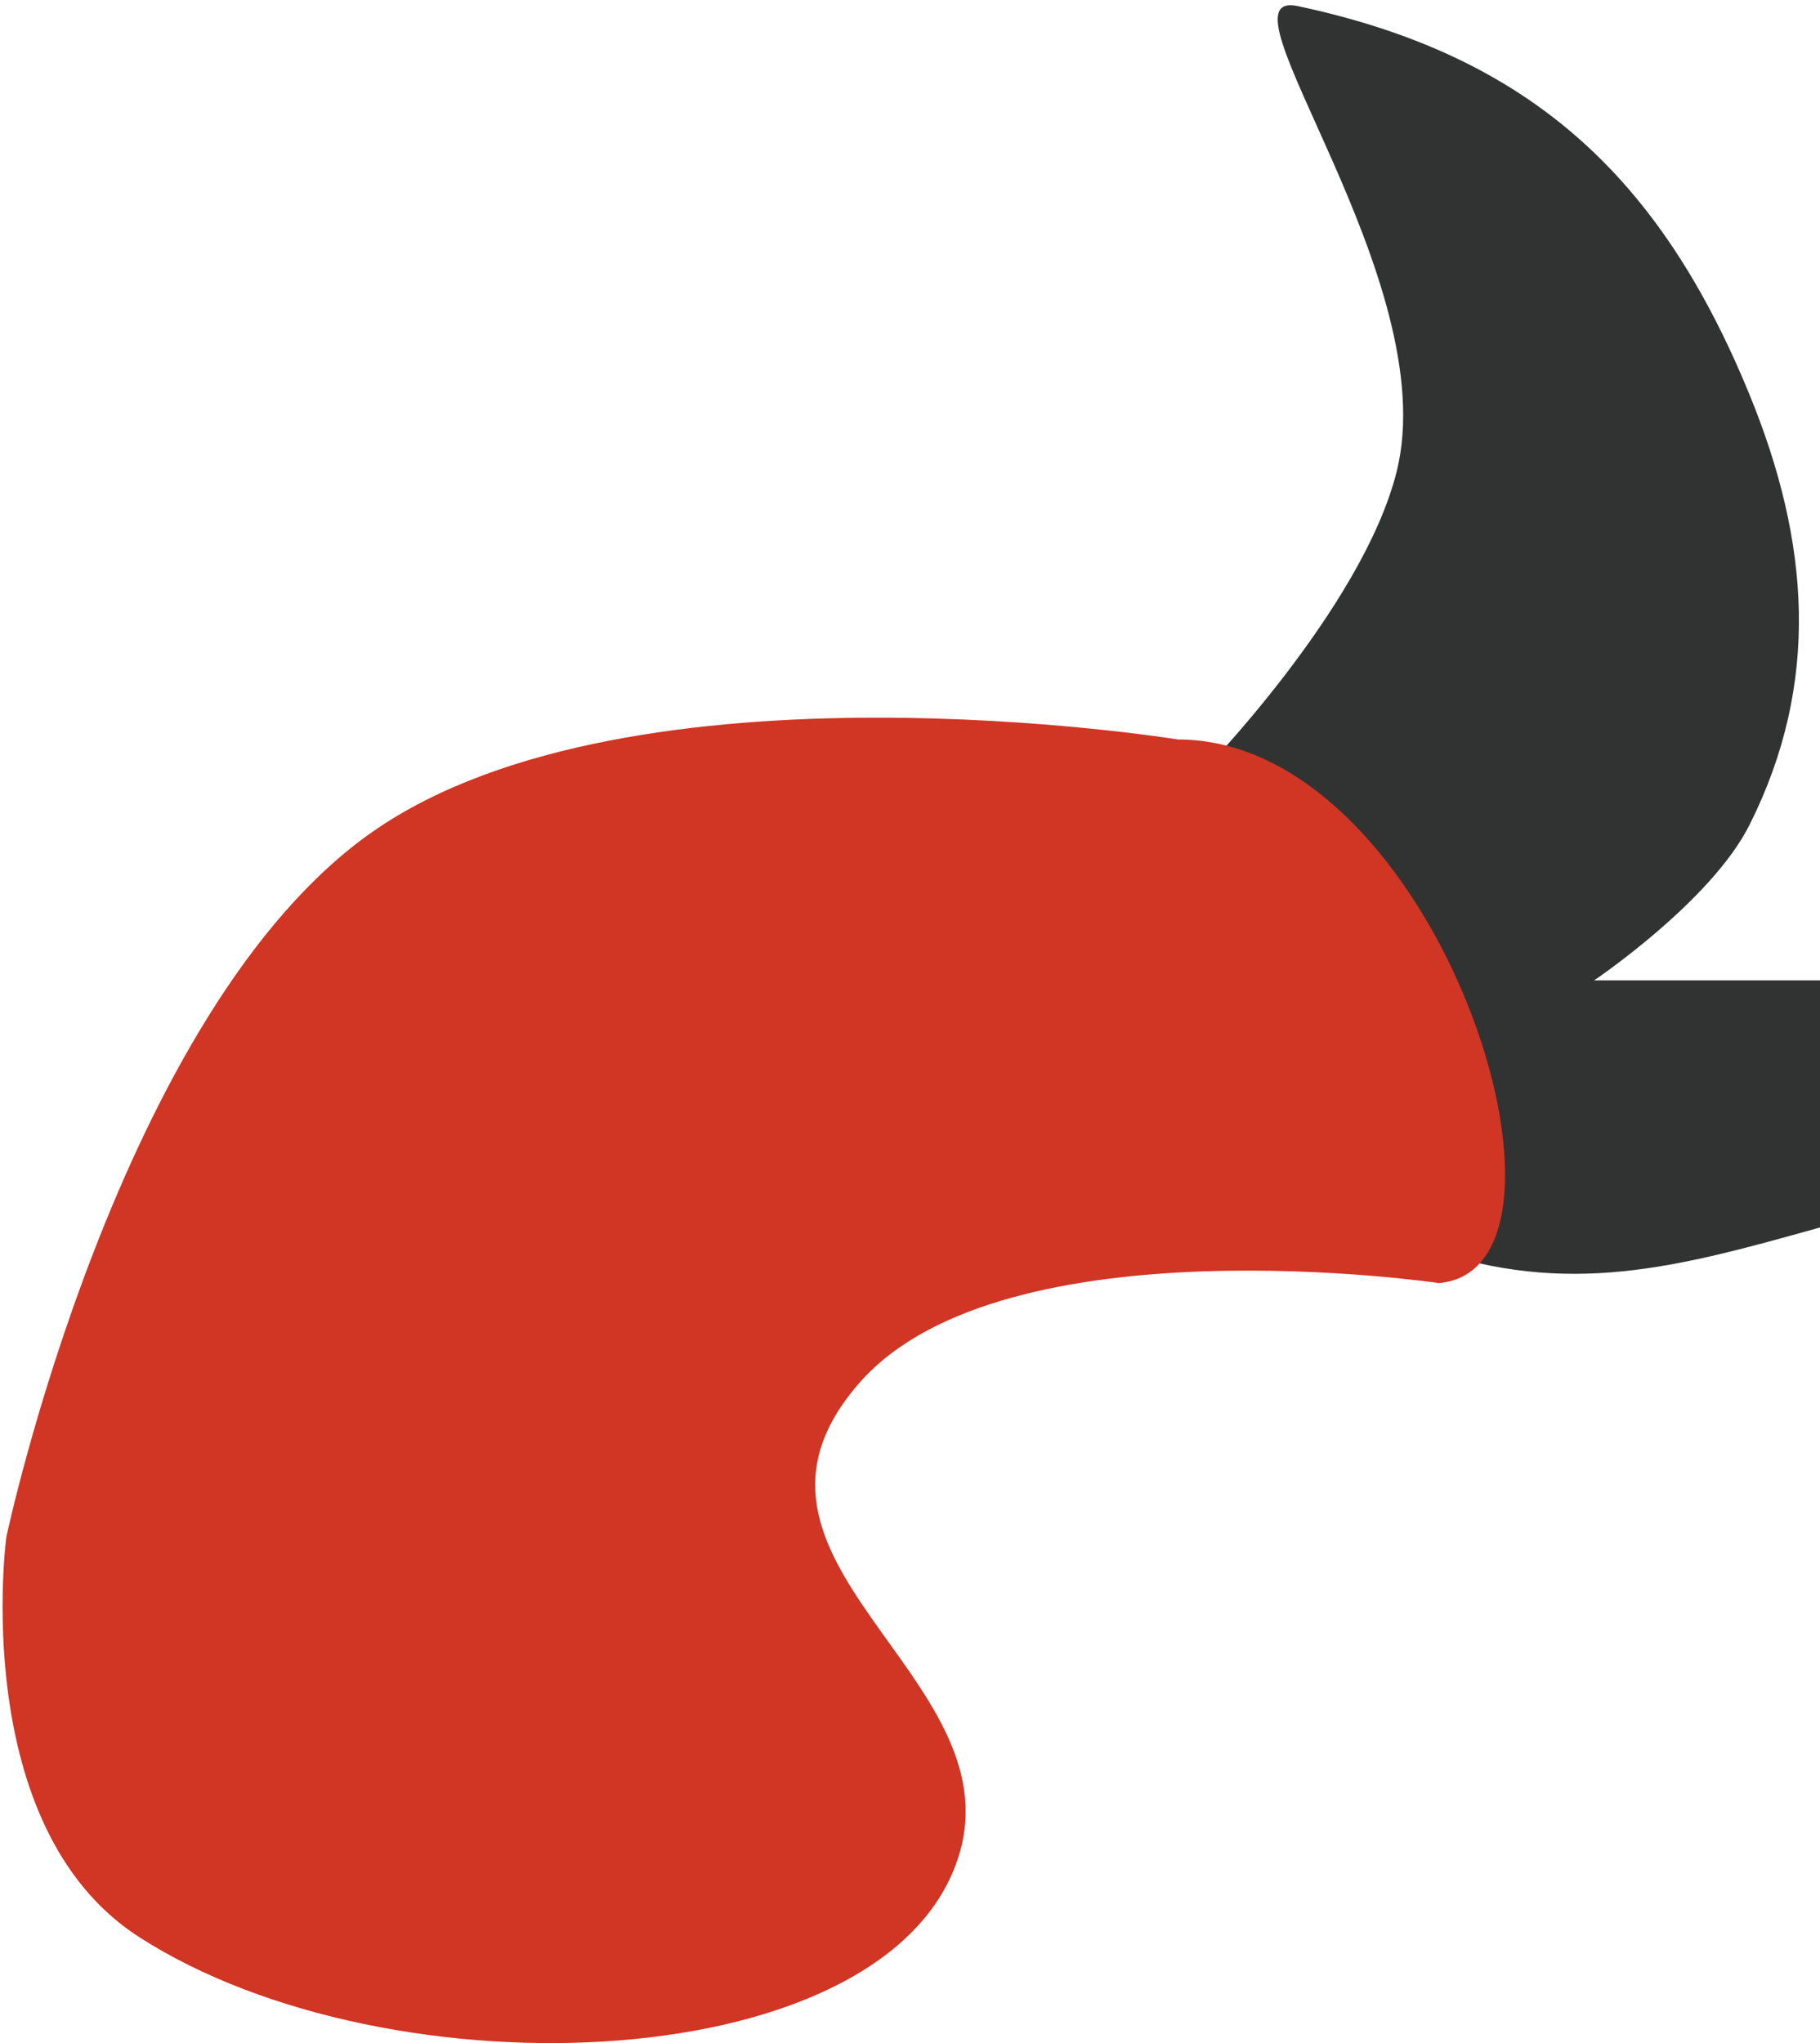 <?xml version="1.0" encoding="UTF-8"?> <svg xmlns="http://www.w3.org/2000/svg" width="98" height="110" viewBox="0 0 98 110" fill="none"><path d="M75.199 25.415C73.339 32.802 64.558 41.76 64.558 41.76L76.719 67.181C84.43 69.861 90.282 68.248 98 66.087V52.783H85.839C85.839 52.783 92.126 48.547 94.2 44.421C98.046 36.767 97.449 29.161 94.2 21.235C89.416 9.567 82.419 2.99 69.879 0.328C65.118 -0.683 77.801 15.079 75.199 25.415Z" fill="#313332"></path><path d="M0.339 82.766C0.339 82.766 6.362 54.3 20.1 44.755C34.084 35.037 63.422 39.813 63.422 39.813C77.482 39.813 86.366 68.301 77.482 69.082C77.482 69.082 54.093 65.624 46.321 74.403C37.826 84 54.6 90.151 51.641 99.871C47.98 111.896 21.032 113.015 7.483 104.287C-1.736 98.347 0.339 82.766 0.339 82.766Z" fill="#D13524"></path></svg> 